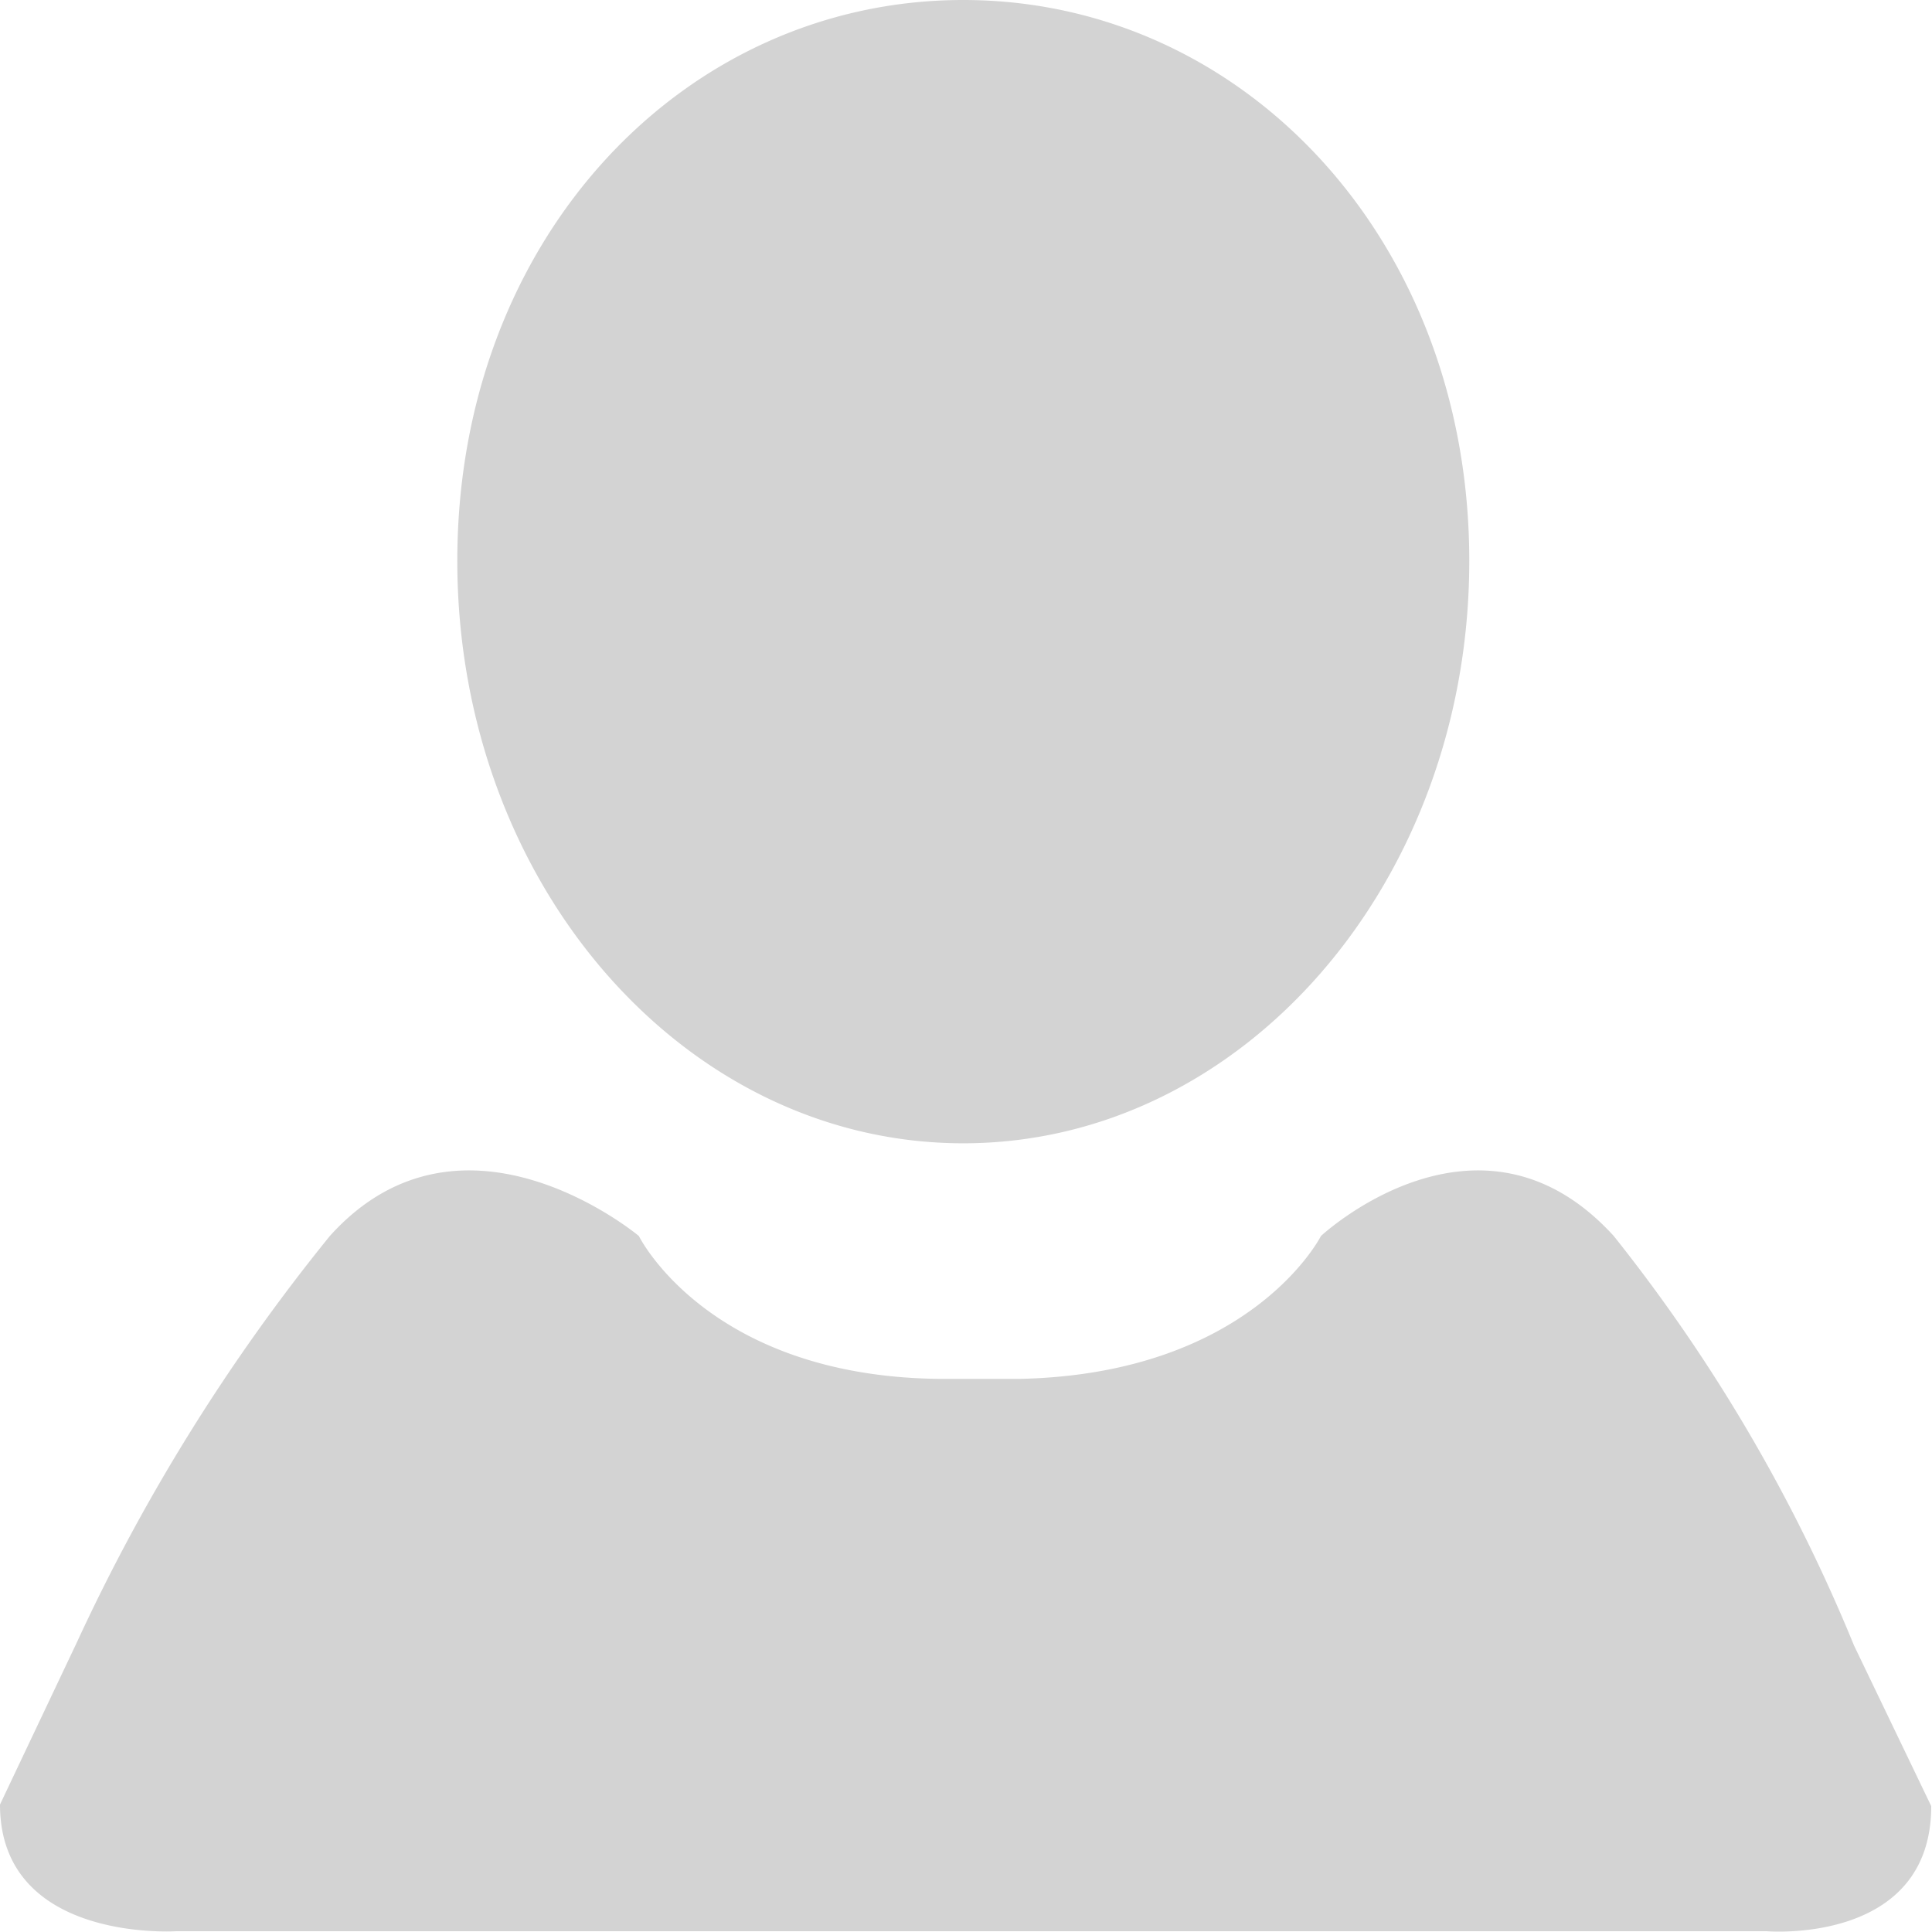 <svg id="レイヤー_1" data-name="レイヤー 1" xmlns="http://www.w3.org/2000/svg" width="25.01" height="25.01" viewBox="0 0 25.01 25.01"><defs><style>.cls-1{fill:#d3d3d3;fill-rule:evenodd;}</style></defs><title>user</title><path class="cls-1" d="M12.47,14.8c3.62,0,6.55-3.38,6.55-7.54S16.09,0,12.47,0,5.92,3.09,5.92,7.26,8.85,14.8,12.47,14.8ZM24,21.3A21.63,21.63,0,0,0,20.89,16c-1.74-1.91-3.79,0-3.79,0s-.9,1.79-3.91,1.85h-1C9.17,17.83,8.27,16,8.27,16s-2.28-1.91-4,0A24.92,24.92,0,0,0,1,21.25L0,23.36C0,25.15,2.28,25,2.28,25H22.87S25,25.18,25,23.38Z"/></svg>